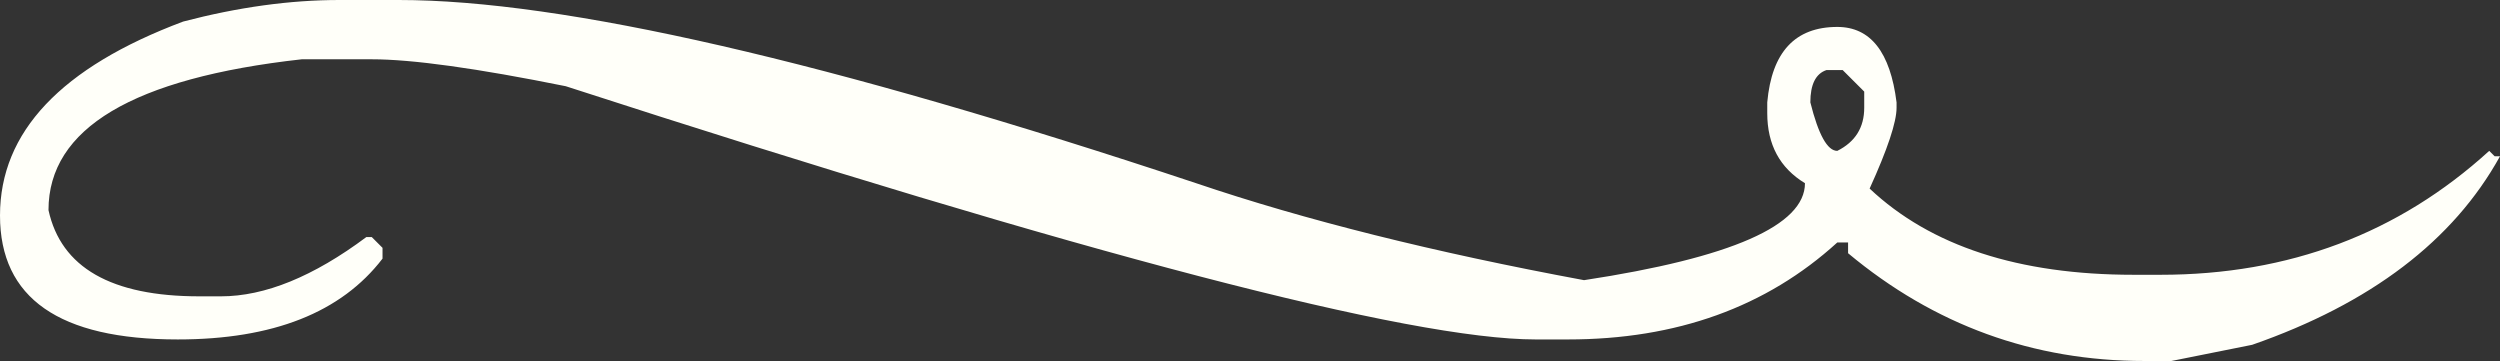 <?xml version="1.0" encoding="UTF-8" standalone="no"?><!-- Generator: Adobe Illustrator 16.0.0, SVG Export Plug-In . SVG Version: 6.00 Build 0)  --><svg xmlns="http://www.w3.org/2000/svg" xmlns:xlink="http://www.w3.org/1999/xlink" fill="#000000" height="42.743px" id="Layer_1" style="enable-background:new 0 0 296.005 42.743" version="1.1" viewBox="0 0 296.005 42.743" width="296.005px" x="0px" xml:space="preserve" y="0px">
<rect x="0" y="0" width="296.005" height="42.743" fill="#333333" stroke="none"/>
<g id="change1">
	<path d="M40.19,0h7.017c19.458,0,50.929,7.23,94.417,21.691c12.863,4.359,28.175,8.188,45.931,11.481   c17.438-2.655,26.156-6.482,26.156-11.481c-2.979-1.81-4.465-4.571-4.465-8.295v-1.274c0.53-5.954,3.293-8.933,8.294-8.933   c3.932,0,6.271,2.979,7.016,8.933v0.637c0,1.703-1.063,4.893-3.189,9.569c7.229,6.806,17.648,10.207,31.259,10.207h3.191   c15.202,0,28.173-4.891,38.912-14.672l0.641,0.637h0.637c-5.528,9.996-15.311,17.439-29.346,22.326l-9.567,1.916h-3.19   c-13.185,0-24.88-4.251-35.088-12.76v-1.275h-1.274c-8.402,7.656-19.035,11.485-31.898,11.485h-3.826   c-14.888,0-53.165-9.994-114.832-29.983C56.458,8.082,48.802,7.02,44.017,7.02h-8.293C15.734,9.25,5.741,15.206,5.741,24.878   c1.487,6.808,7.442,10.209,17.862,10.209h2.552c5.208,0,10.949-2.337,17.224-7.02h0.637l1.276,1.278v1.276   c-4.892,6.381-12.973,9.57-24.241,9.57C7.017,40.193,0,35.302,0,25.518c0-9.89,7.229-17.544,21.689-22.966   C28.174,0.852,34.342,0,40.19,0z M214.349,12.122c0.957,3.827,2.018,5.742,3.19,5.742c2.125-1.063,3.189-2.764,3.189-5.104v-1.916   l-2.553-2.55h-1.913C214.986,8.721,214.349,9.995,214.349,12.122z" style="fill:#fffff9"/>
</g>
</svg>